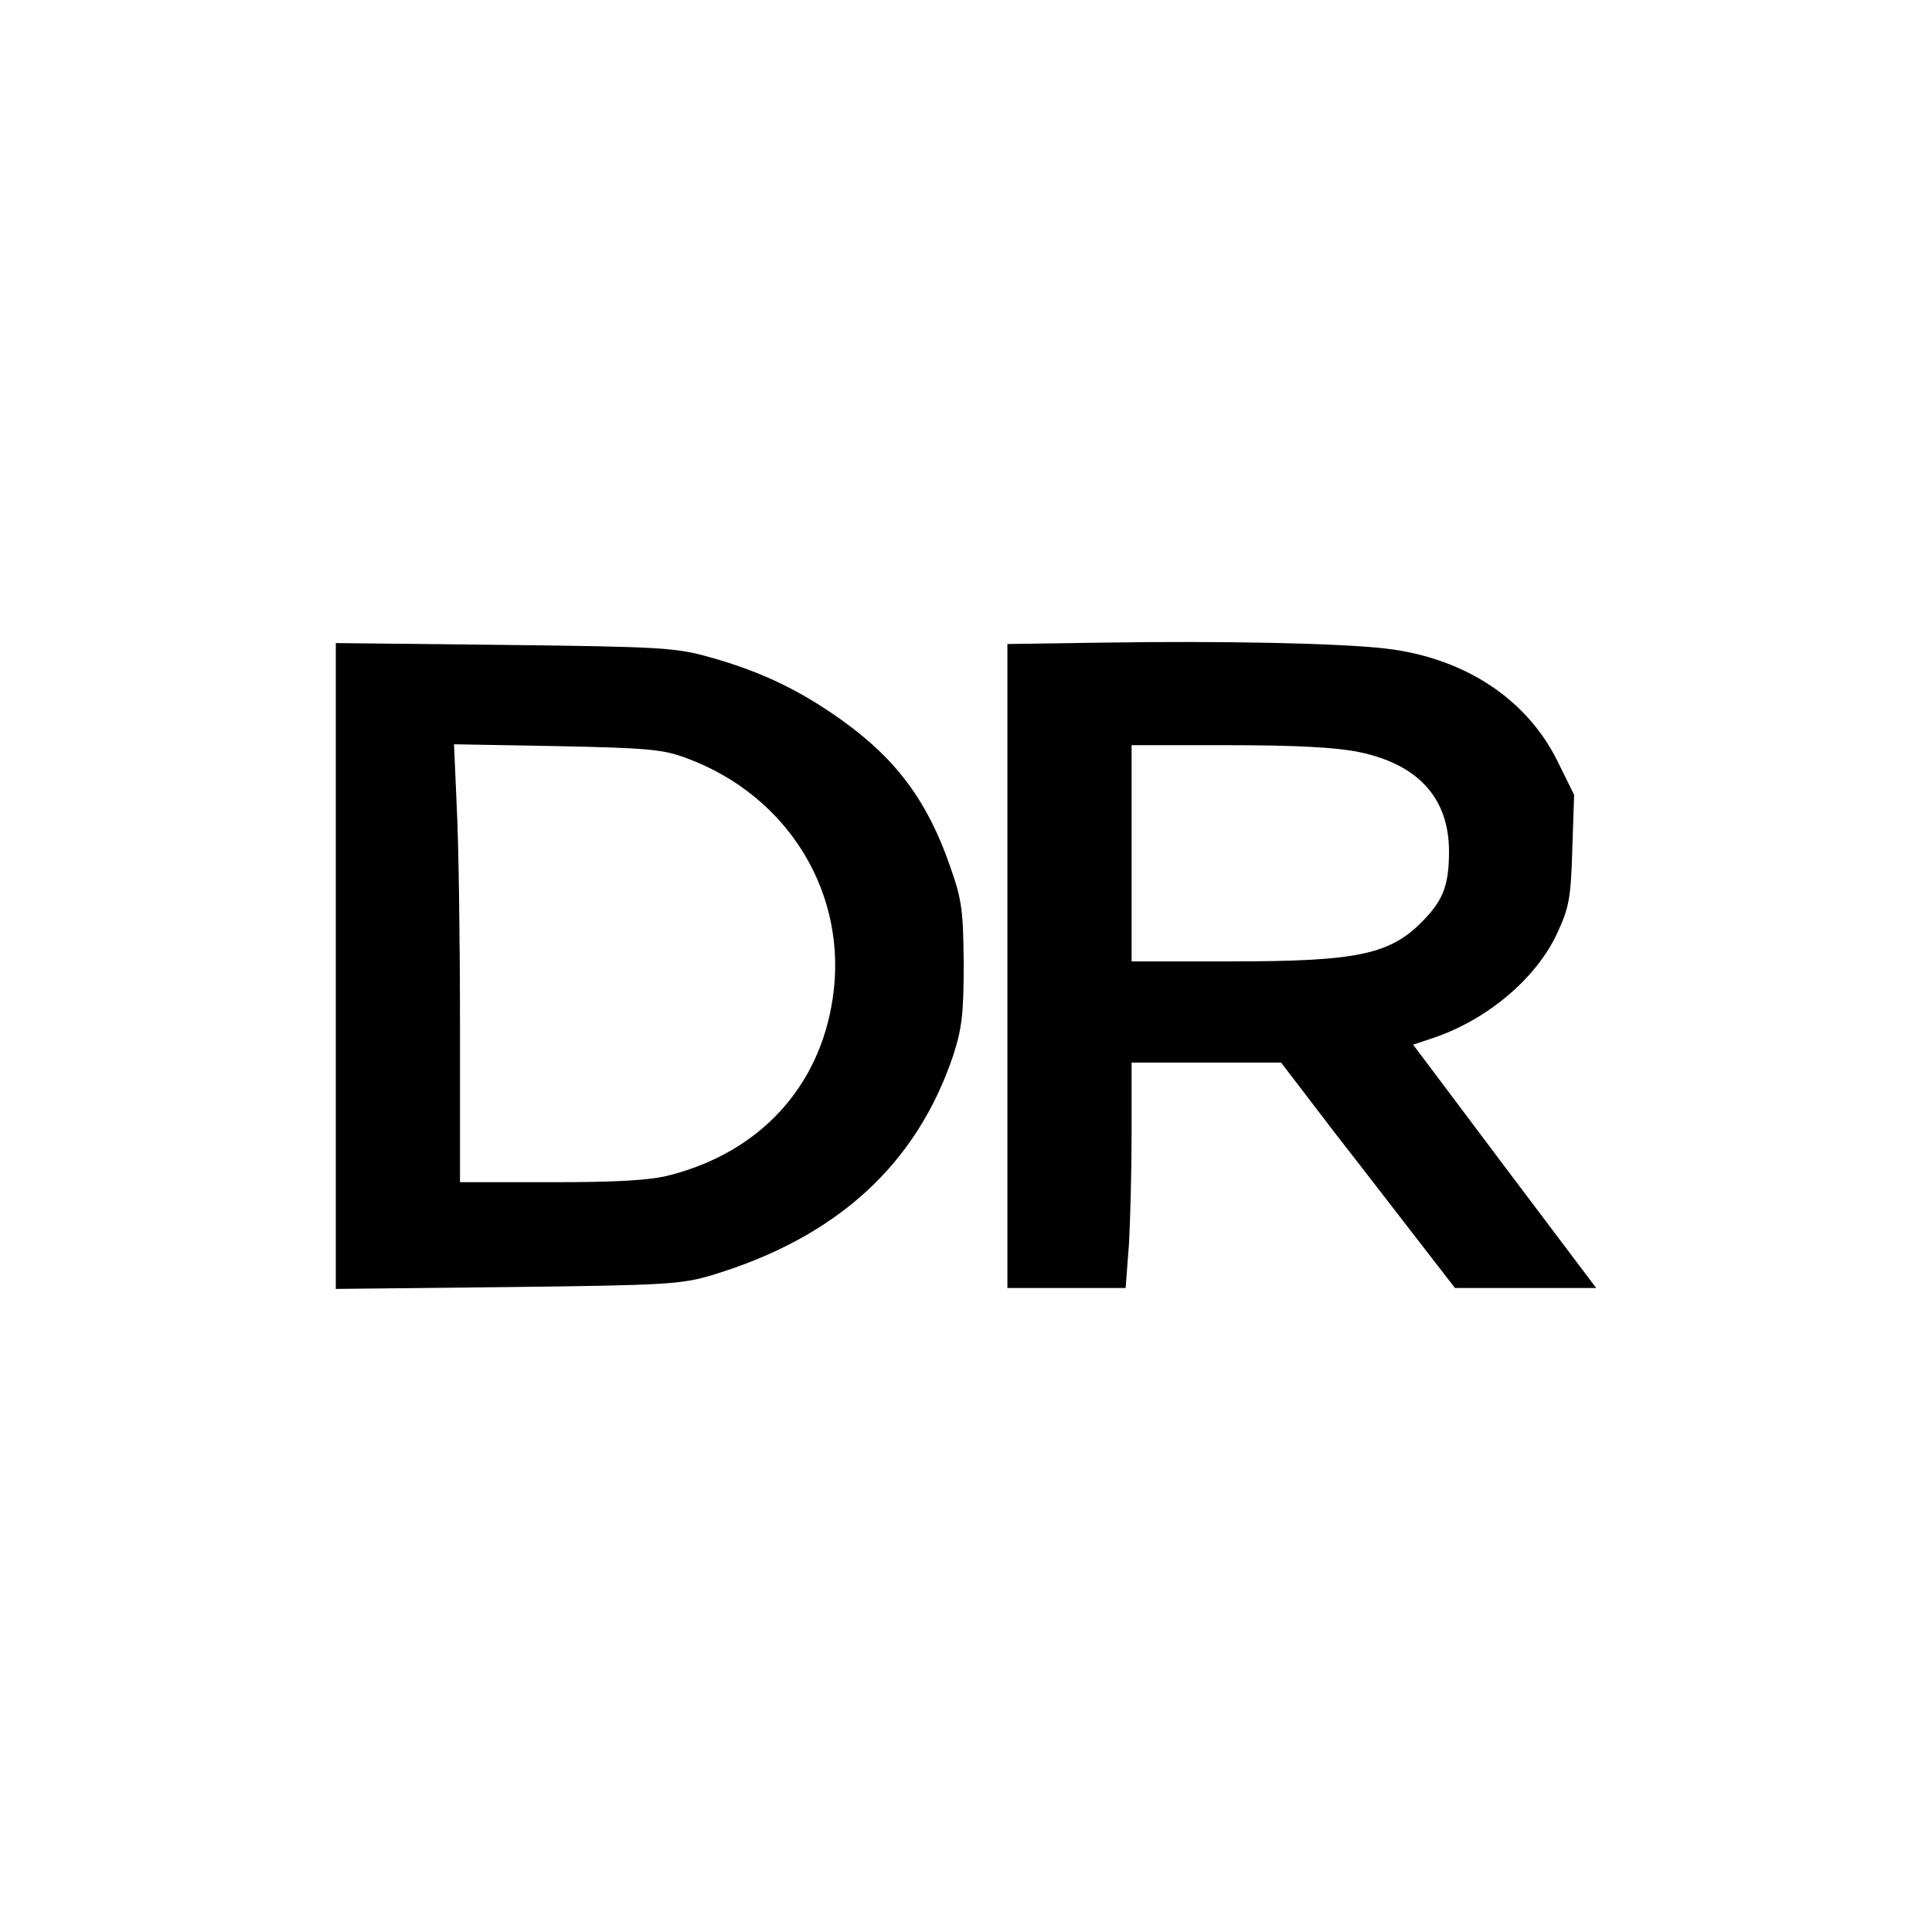 <?xml version="1.0" standalone="no"?>
<!DOCTYPE svg PUBLIC "-//W3C//DTD SVG 20010904//EN"
 "http://www.w3.org/TR/2001/REC-SVG-20010904/DTD/svg10.dtd">
<svg version="1.0" xmlns="http://www.w3.org/2000/svg"
 width="420pt" height="420pt" viewBox="0 0 420 420"
 preserveAspectRatio="xMidYMid meet">
<g transform="translate(0,420) scale(0.1,-0.1)"
fill="#000000" stroke="none">
<path d="M2398 2803 l-208 -3 0 -700 0 -700 129 0 128 0 7 92 c3 50 6 160 6
245 l0 153 163 0 162 0 117 -153 c65 -83 150 -194 189 -244 l72 -93 153 0 154
0 -199 264 -199 265 36 12 c122 39 232 131 278 232 25 54 29 76 32 180 l4 119
-36 73 c-67 136 -203 225 -373 245 -103 12 -359 17 -615 13z m557 -238 c129
-27 195 -101 195 -216 0 -71 -12 -104 -53 -147 -73 -77 -142 -92 -422 -92
l-215 0 0 235 0 235 213 0 c148 0 233 -5 282 -15z"/>
<path d="M730 2100 l0 -702 373 4 c348 4 377 6 445 26 271 82 444 240 524 477
19 59 23 90 23 200 -1 116 -4 139 -29 210 -49 142 -116 233 -234 318 -92 66
-177 107 -288 138 -74 21 -105 23 -446 27 l-368 4 0 -702z m762 452 c223 -82
353 -297 318 -524 -29 -192 -159 -333 -355 -383 -43 -11 -112 -15 -257 -15
l-198 0 0 338 c0 187 -3 401 -7 476 l-6 138 224 -4 c196 -4 231 -7 281 -26z"/>
</g>
</svg>
